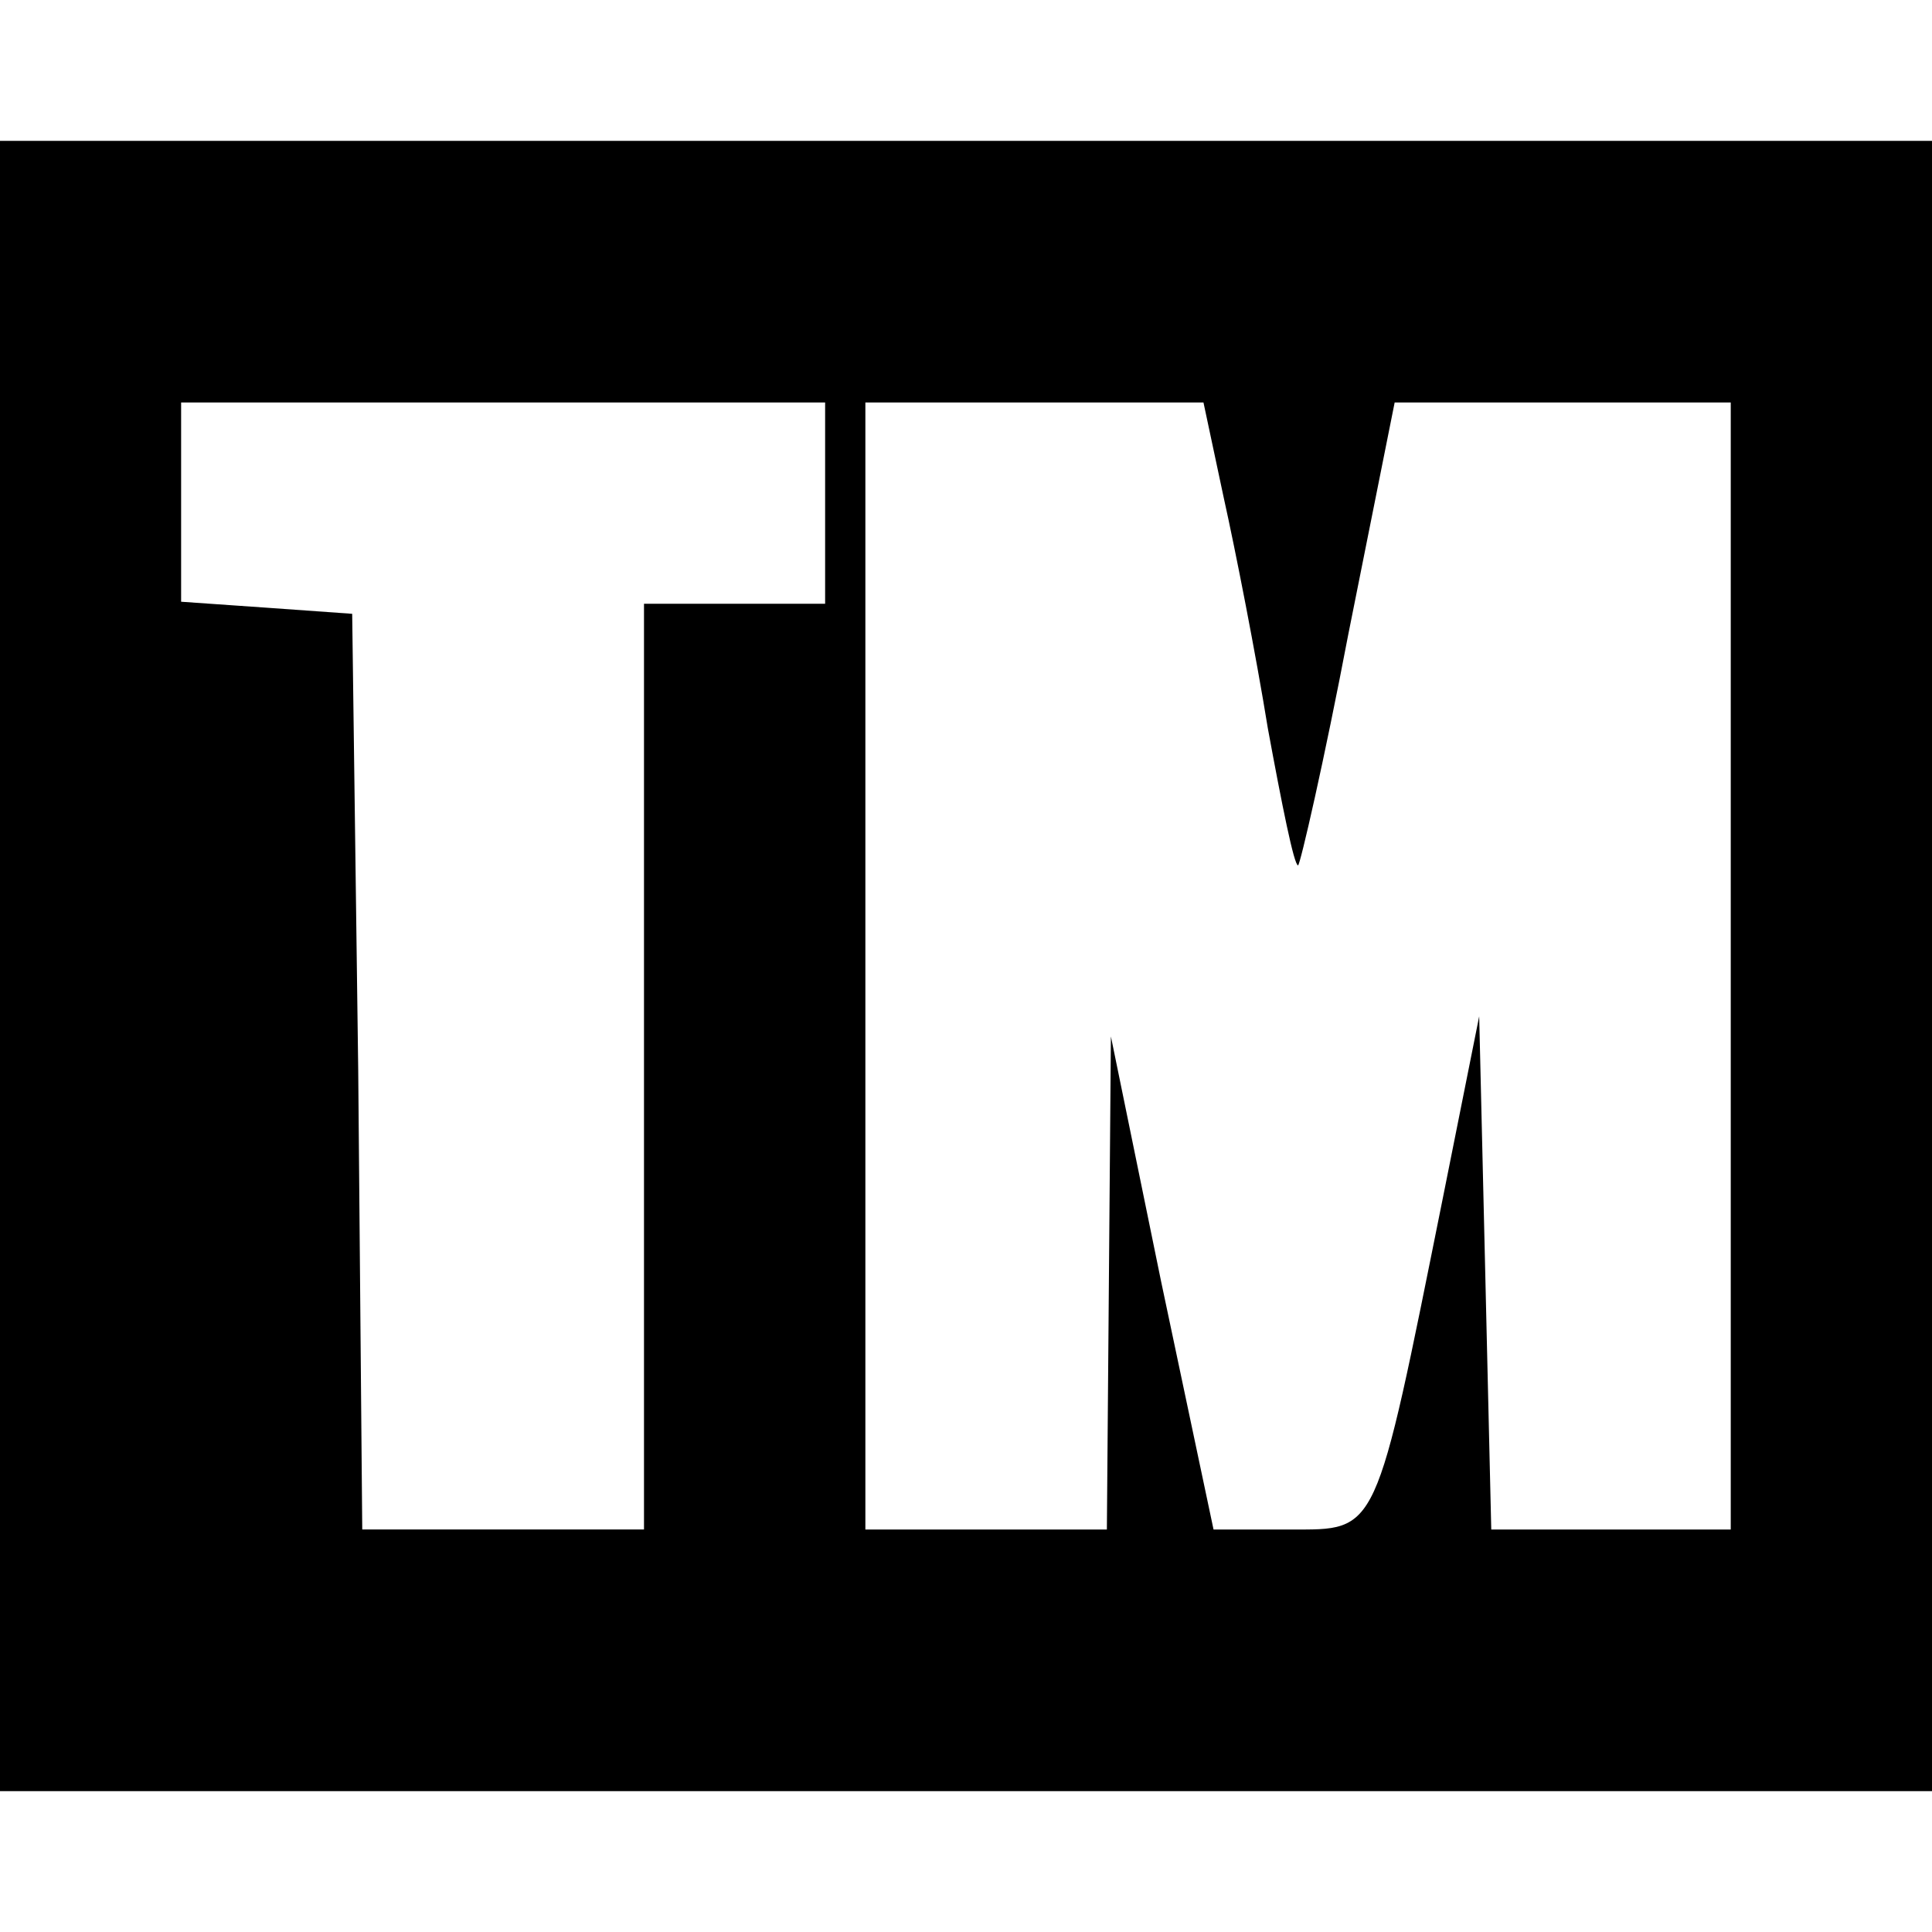<?xml version="1.0" standalone="no"?>
<!DOCTYPE svg PUBLIC "-//W3C//DTD SVG 20010904//EN"
 "http://www.w3.org/TR/2001/REC-SVG-20010904/DTD/svg10.dtd">
<svg version="1.0" xmlns="http://www.w3.org/2000/svg"
 width="96pt" height="96pt" viewBox="0 0 96 96"
 preserveAspectRatio="xMidYMid meet">
<g transform="translate(0,96) scale(0.1,-0.1)"
fill="#000000" stroke="none">
<path d="M0 480 l0 -410 480 0 480 0 0 410 0 410 -480 0 -480 0 0 -410z m410
230 l0 -50 -45 0 -45 0 0 -230 0 -230 -70 0 -70 0 -2 228 -3 227 -42 3 -43 3
0 50 0 49 160 0 160 0 0 -50z m198 3 c6 -27 16 -78 22 -115 7 -38 13 -68 15
-68 1 0 13 52 25 115 l23 115 83 0 84 0 0 -280 0 -280 -60 0 -59 0 -3 128 -3
127 -18 -90 c-34 -169 -32 -165 -76 -165 l-38 0 -26 123 -25 122 -1 -122 -1
-123 -60 0 -60 0 0 280 0 280 84 0 84 0 10 -47z"/>
</g>
</svg>
